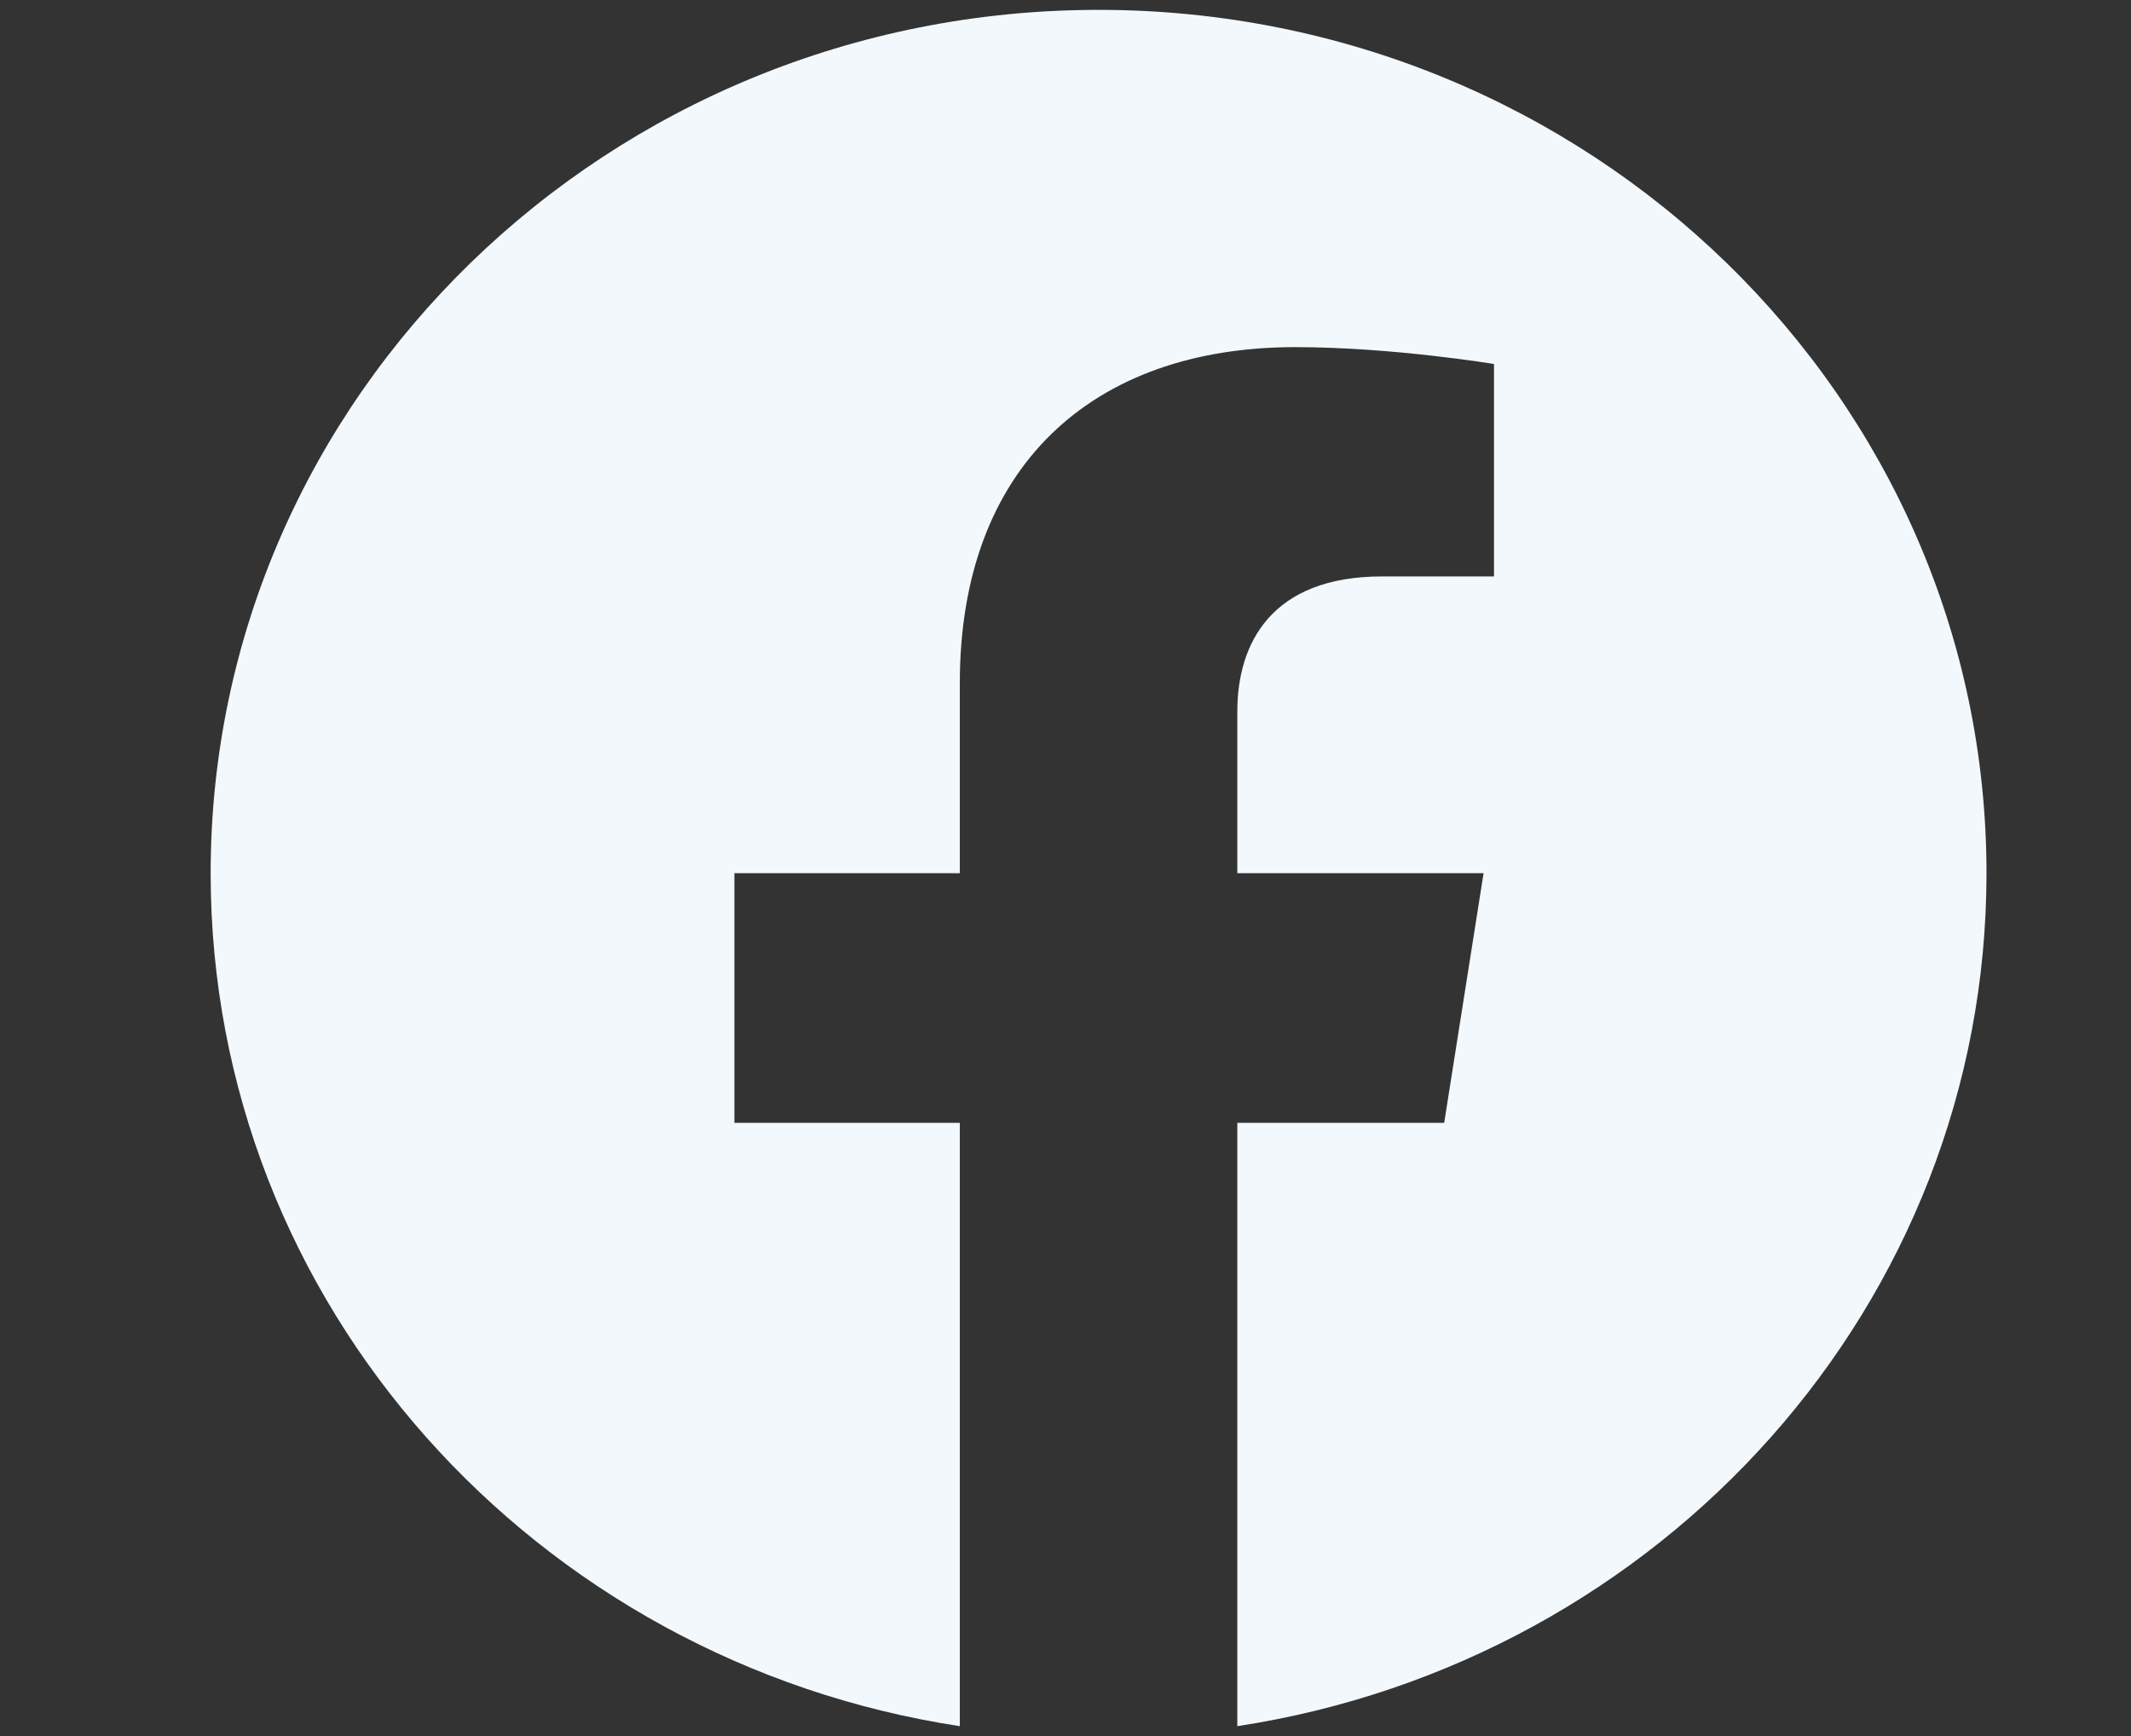 <svg width="27" height="22" viewBox="0 0 27 22" fill="none" xmlns="http://www.w3.org/2000/svg">
<rect x="0" y="0" width="27" height="22" fill="#333333" stroke="none"/>
<path d="M25.169 11.066C25.169 5.024 20.132 0.125 13.919 0.125C7.706 0.125 2.669 5.024 2.669 11.066C2.669 16.528 6.783 21.054 12.161 21.875V14.229H9.305V11.066H12.161V8.656C12.161 5.914 13.841 4.399 16.41 4.399C17.641 4.399 18.929 4.613 18.929 4.613V7.305H17.51C16.113 7.305 15.677 8.149 15.677 9.014V11.066H18.797L18.298 14.229H15.677V21.875C21.055 21.054 25.169 16.528 25.169 11.066Z" fill="#F2F8FC"/>
</svg>
